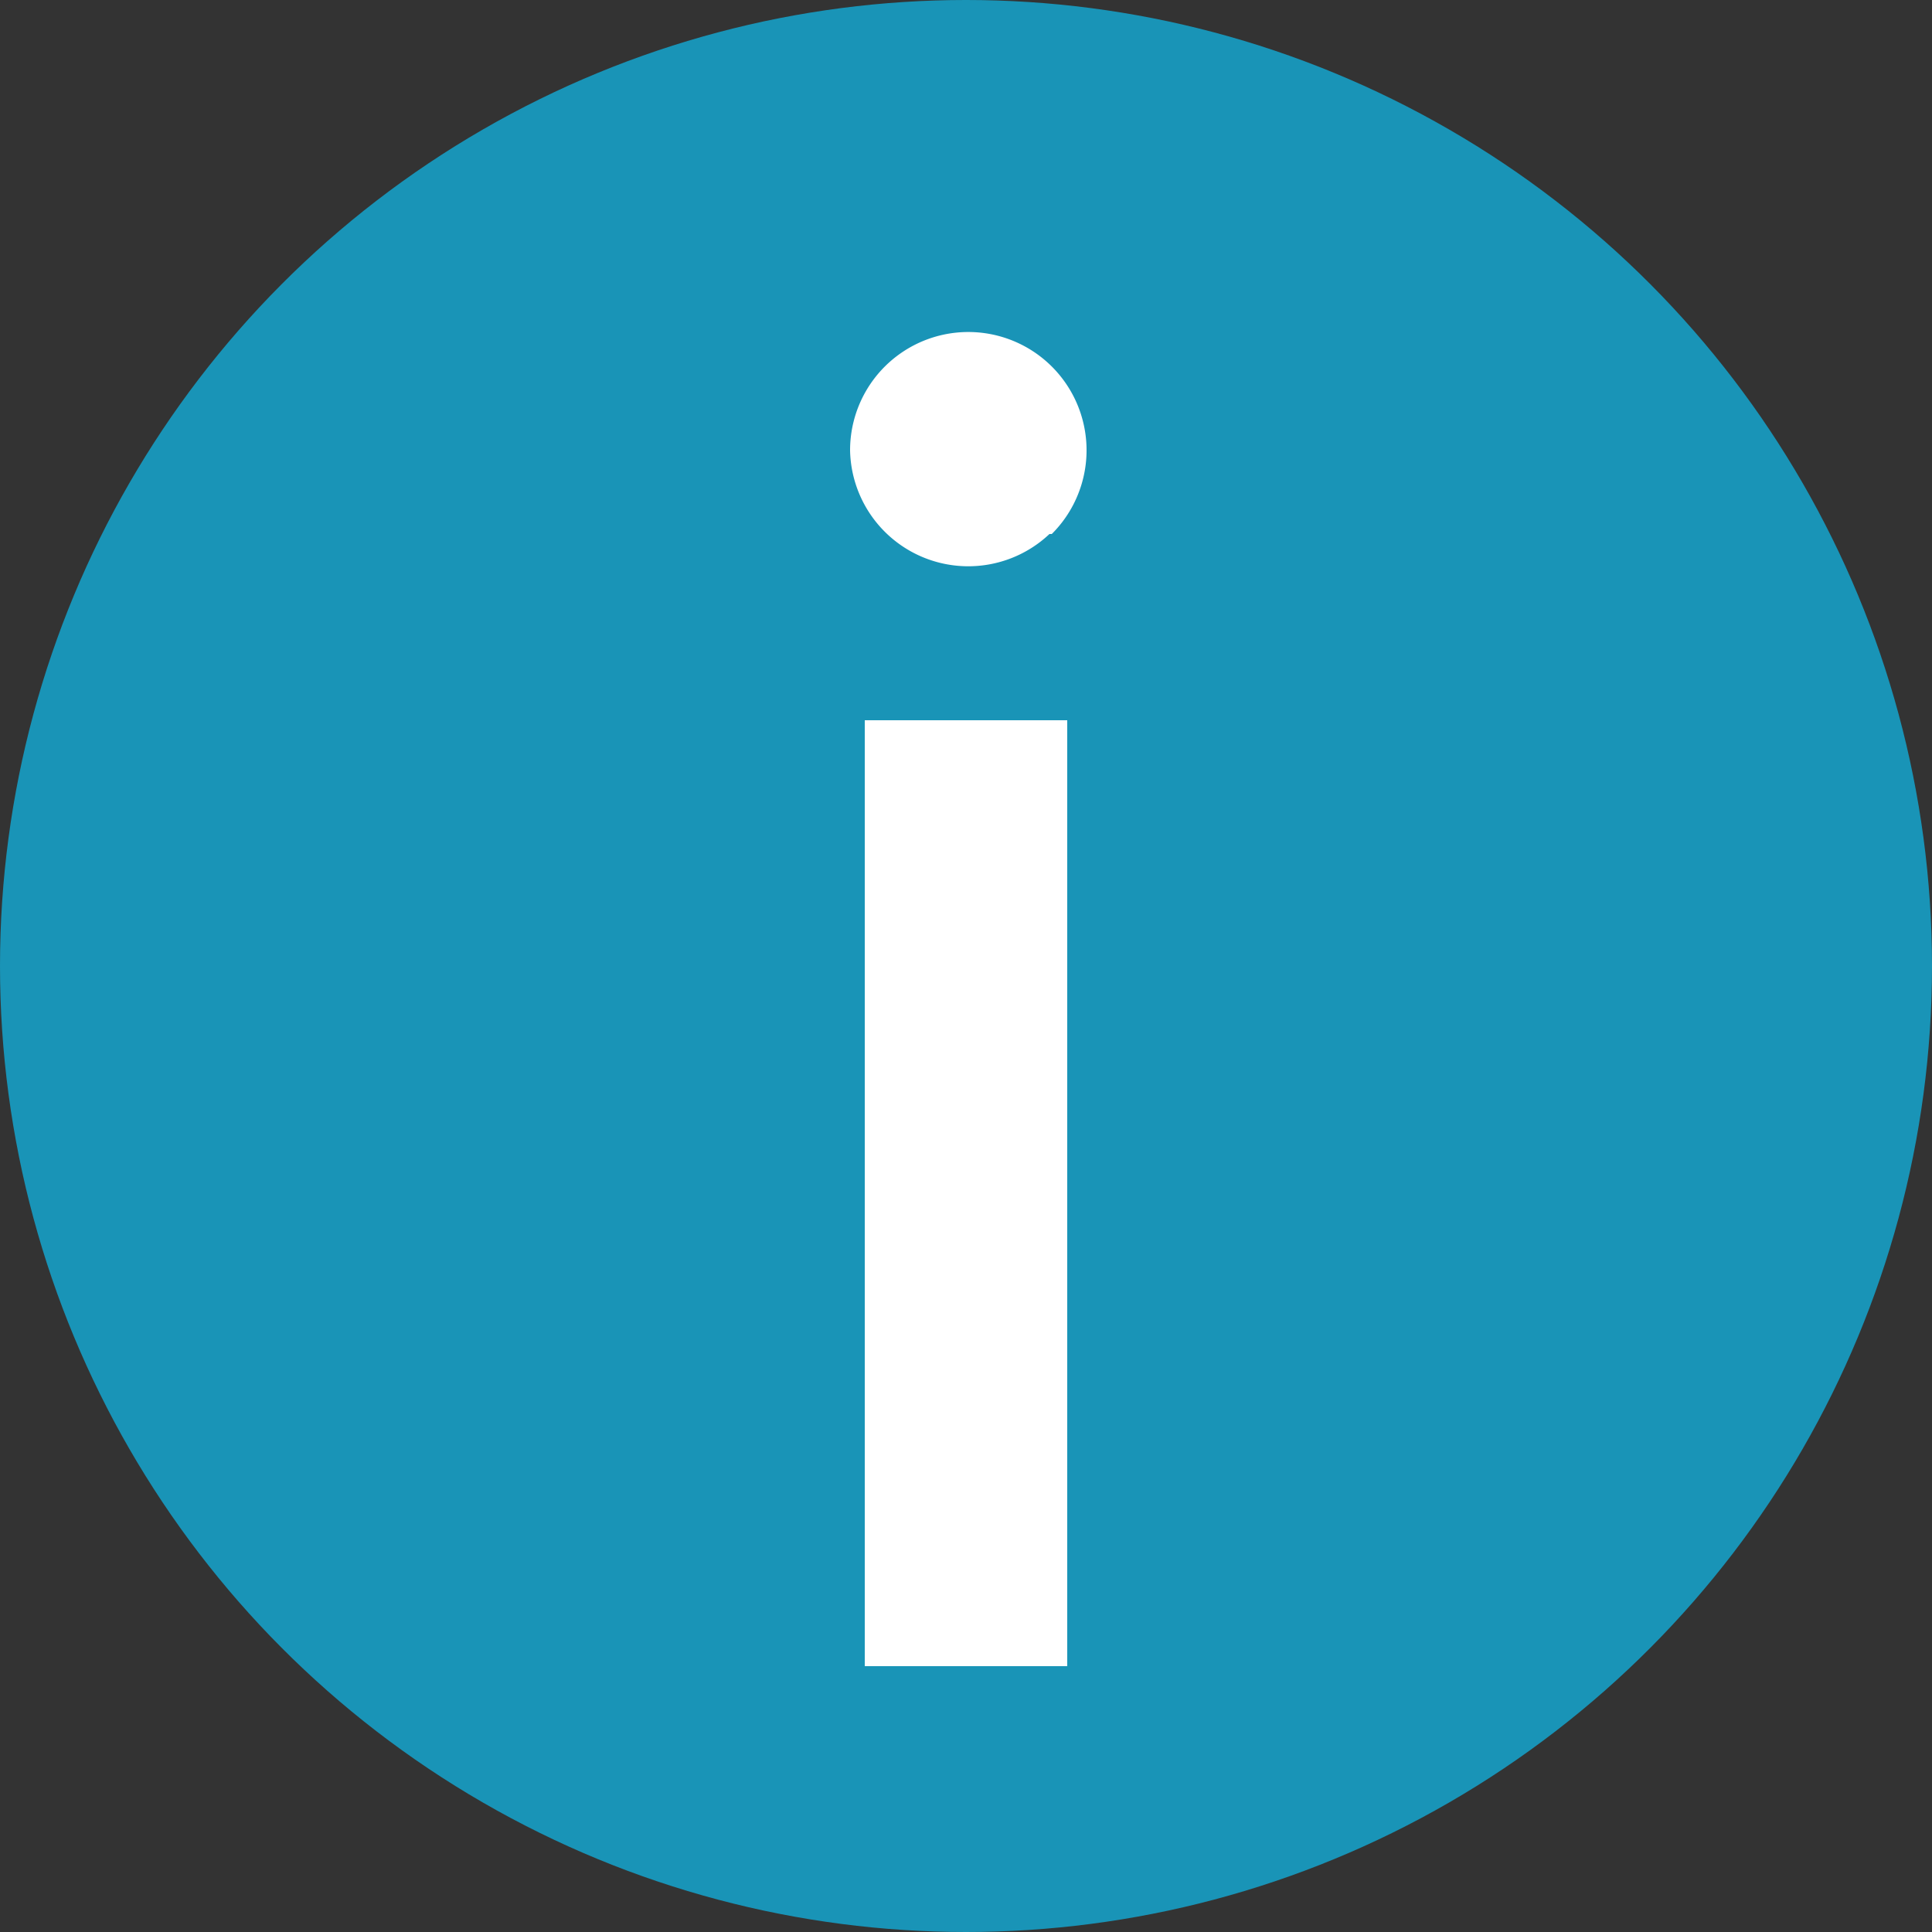 <svg xmlns="http://www.w3.org/2000/svg" viewBox="0 0 25 25"><rect x="0" y="0" width="25" height="25" fill="#333333" stroke="none"/><defs><style>.cls-1{fill:#1994b7;}.cls-2{fill:#fff;}</style></defs><title>info</title><g id="Layer_2" data-name="Layer 2"><g id="_01-mainpage" data-name="01-mainpage"><circle class="cls-1" cx="12.5" cy="12.5" r="12.5"/><path class="cls-2" d="M13.58,6.91A1.53,1.53,0,0,1,11,5.83a1.53,1.53,0,1,1,2.61,1.08ZM11.19,9.32h2.62V21.56H11.19Z"/></g></g></svg>